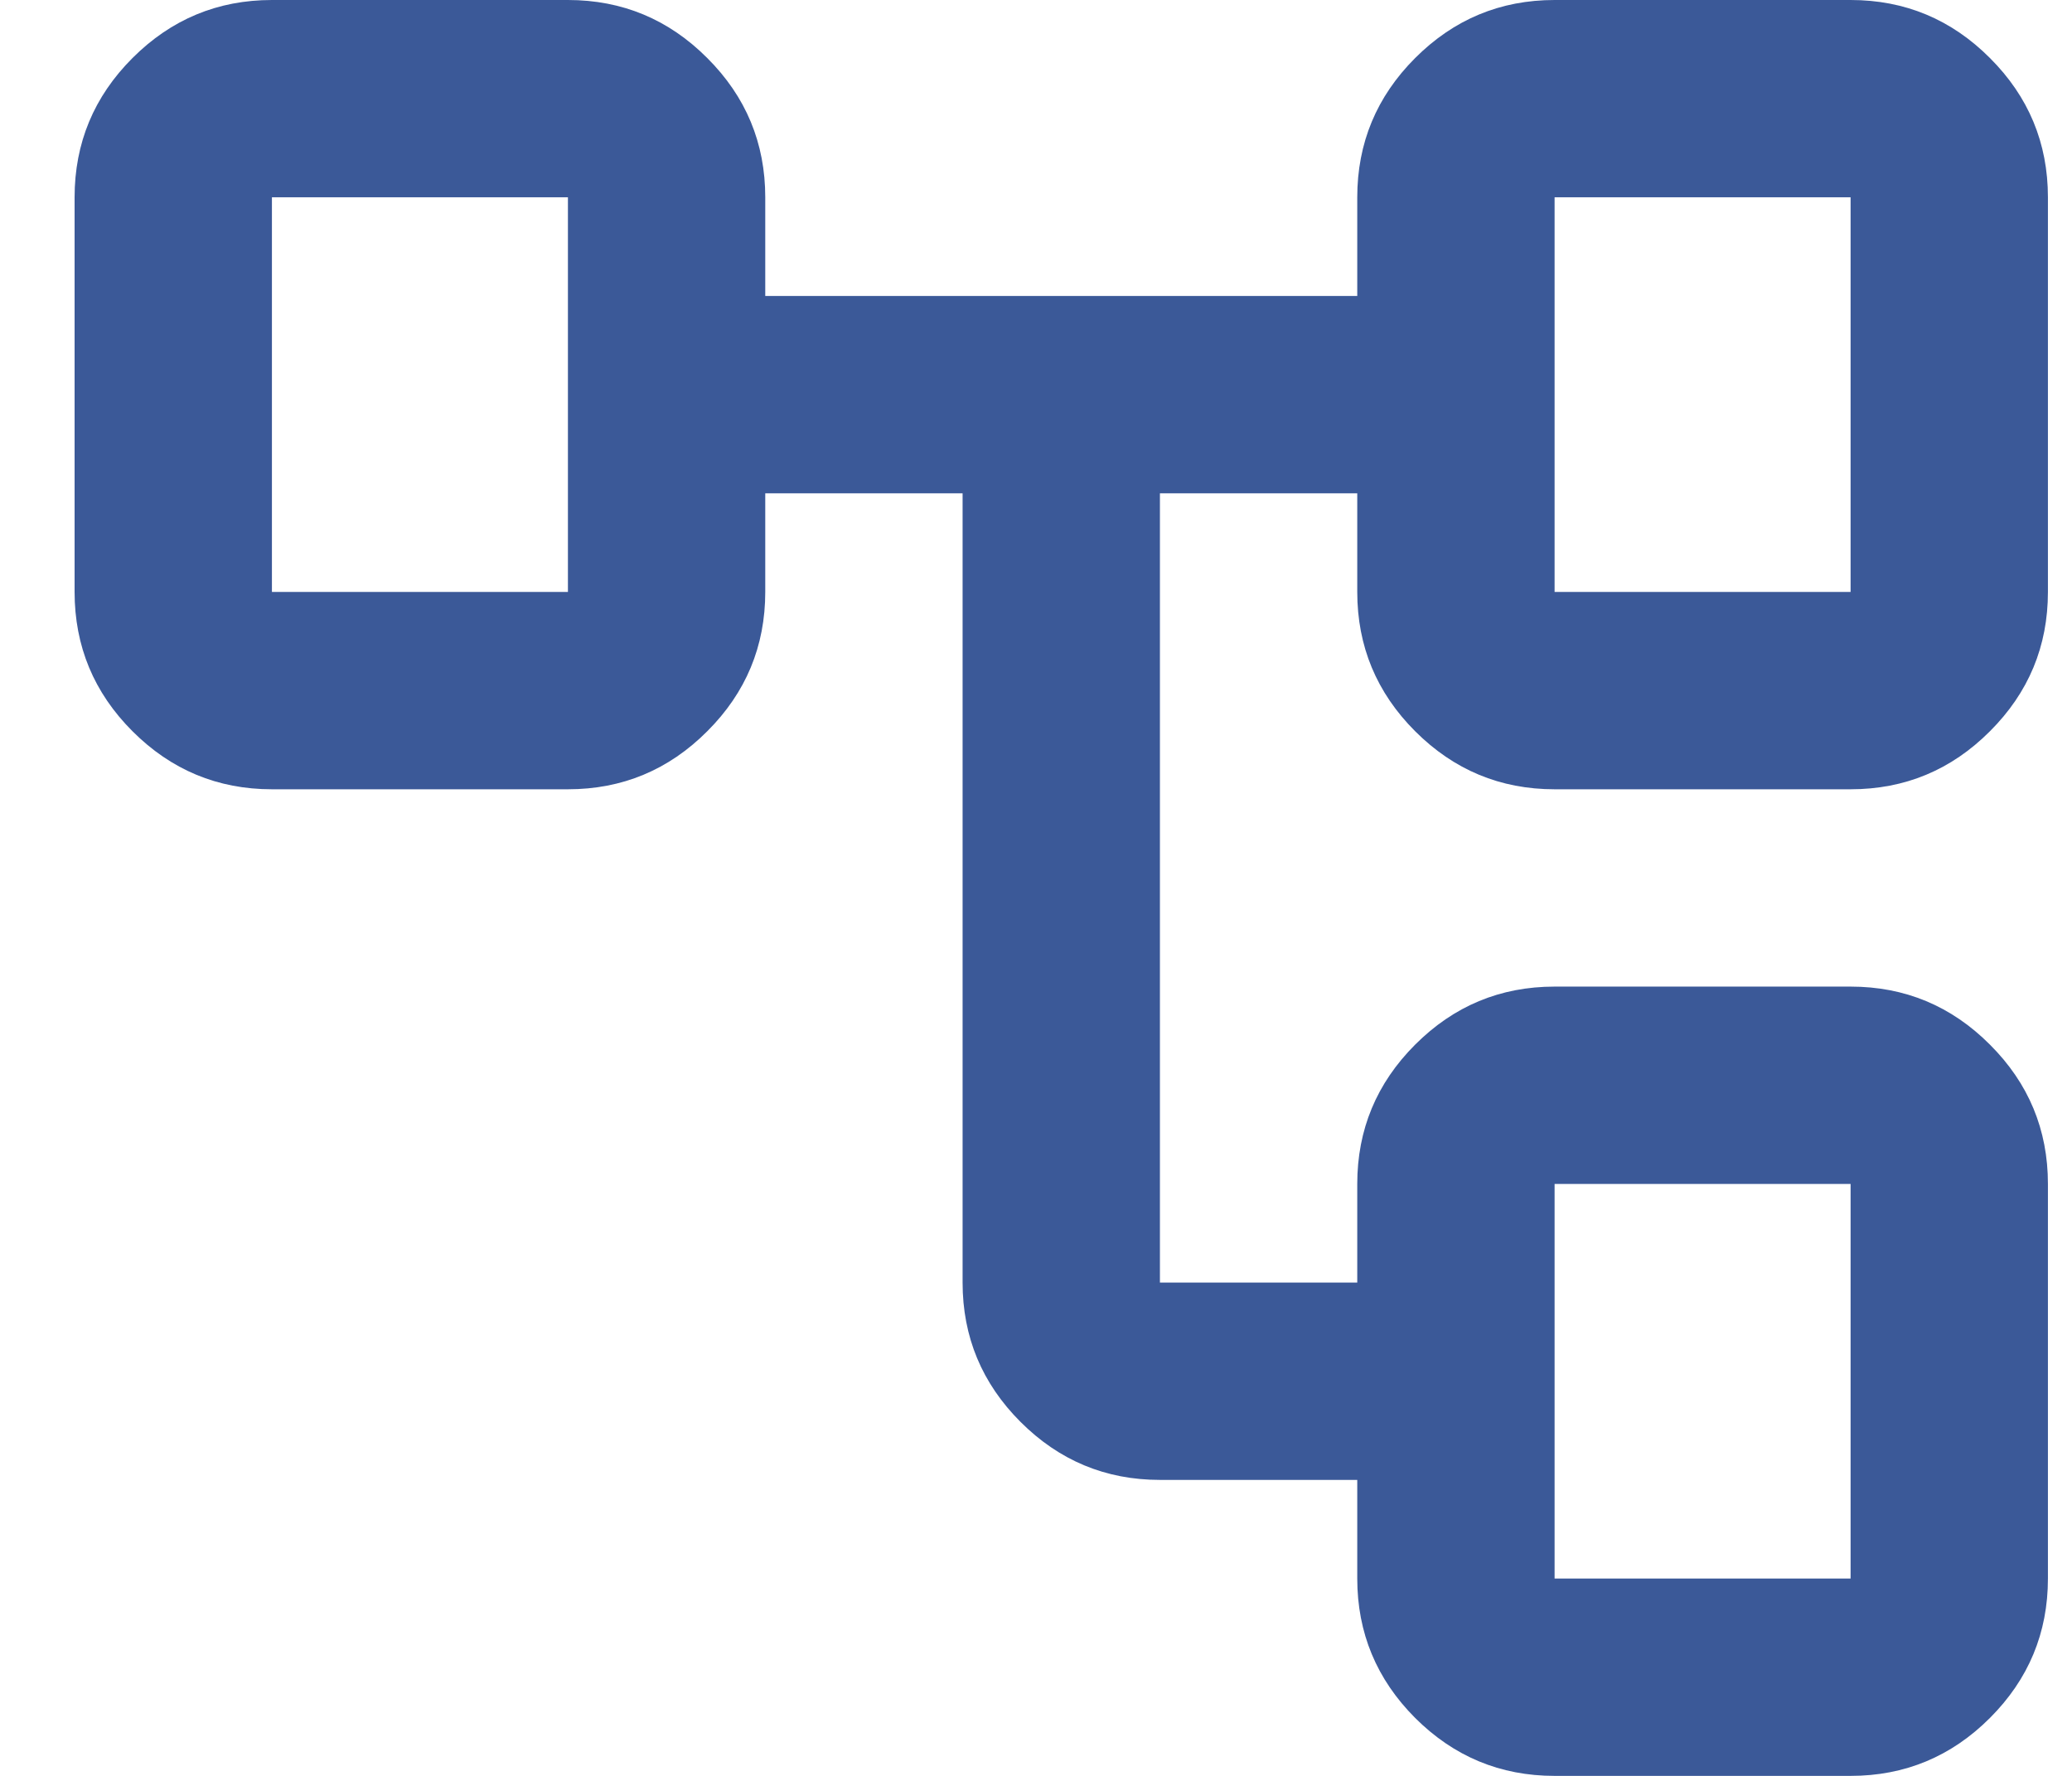 <svg width="21" height="18" viewBox="0 0 21 18" fill="none" xmlns="http://www.w3.org/2000/svg">
<path d="M13.756 16V15H11.756C11.206 15 10.735 14.804 10.343 14.412C9.952 14.021 9.756 13.55 9.756 13V5H7.756V6C7.756 6.55 7.56 7.021 7.168 7.412C6.777 7.804 6.306 8 5.756 8H2.756C2.206 8 1.735 7.804 1.343 7.412C0.952 7.021 0.756 6.55 0.756 6V2C0.756 1.45 0.952 0.979 1.343 0.588C1.735 0.196 2.206 0 2.756 0H5.756C6.306 0 6.777 0.196 7.168 0.588C7.56 0.979 7.756 1.45 7.756 2V3H13.756V2C13.756 1.45 13.952 0.979 14.343 0.588C14.735 0.196 15.206 0 15.756 0H18.756C19.306 0 19.777 0.196 20.168 0.588C20.56 0.979 20.756 1.45 20.756 2V6C20.756 6.55 20.56 7.021 20.168 7.412C19.777 7.804 19.306 8 18.756 8H15.756C15.206 8 14.735 7.804 14.343 7.412C13.952 7.021 13.756 6.55 13.756 6V5H11.756V13H13.756V12C13.756 11.45 13.952 10.979 14.343 10.588C14.735 10.196 15.206 10 15.756 10H18.756C19.306 10 19.777 10.196 20.168 10.588C20.56 10.979 20.756 11.45 20.756 12V16C20.756 16.55 20.56 17.021 20.168 17.413C19.777 17.804 19.306 18 18.756 18H15.756C15.206 18 14.735 17.804 14.343 17.413C13.952 17.021 13.756 16.55 13.756 16ZM15.756 6H18.756V2H15.756V6ZM15.756 16H18.756V12H15.756V16ZM2.756 6H5.756V2H2.756V6Z" fill="#3B5998"/>
</svg>
